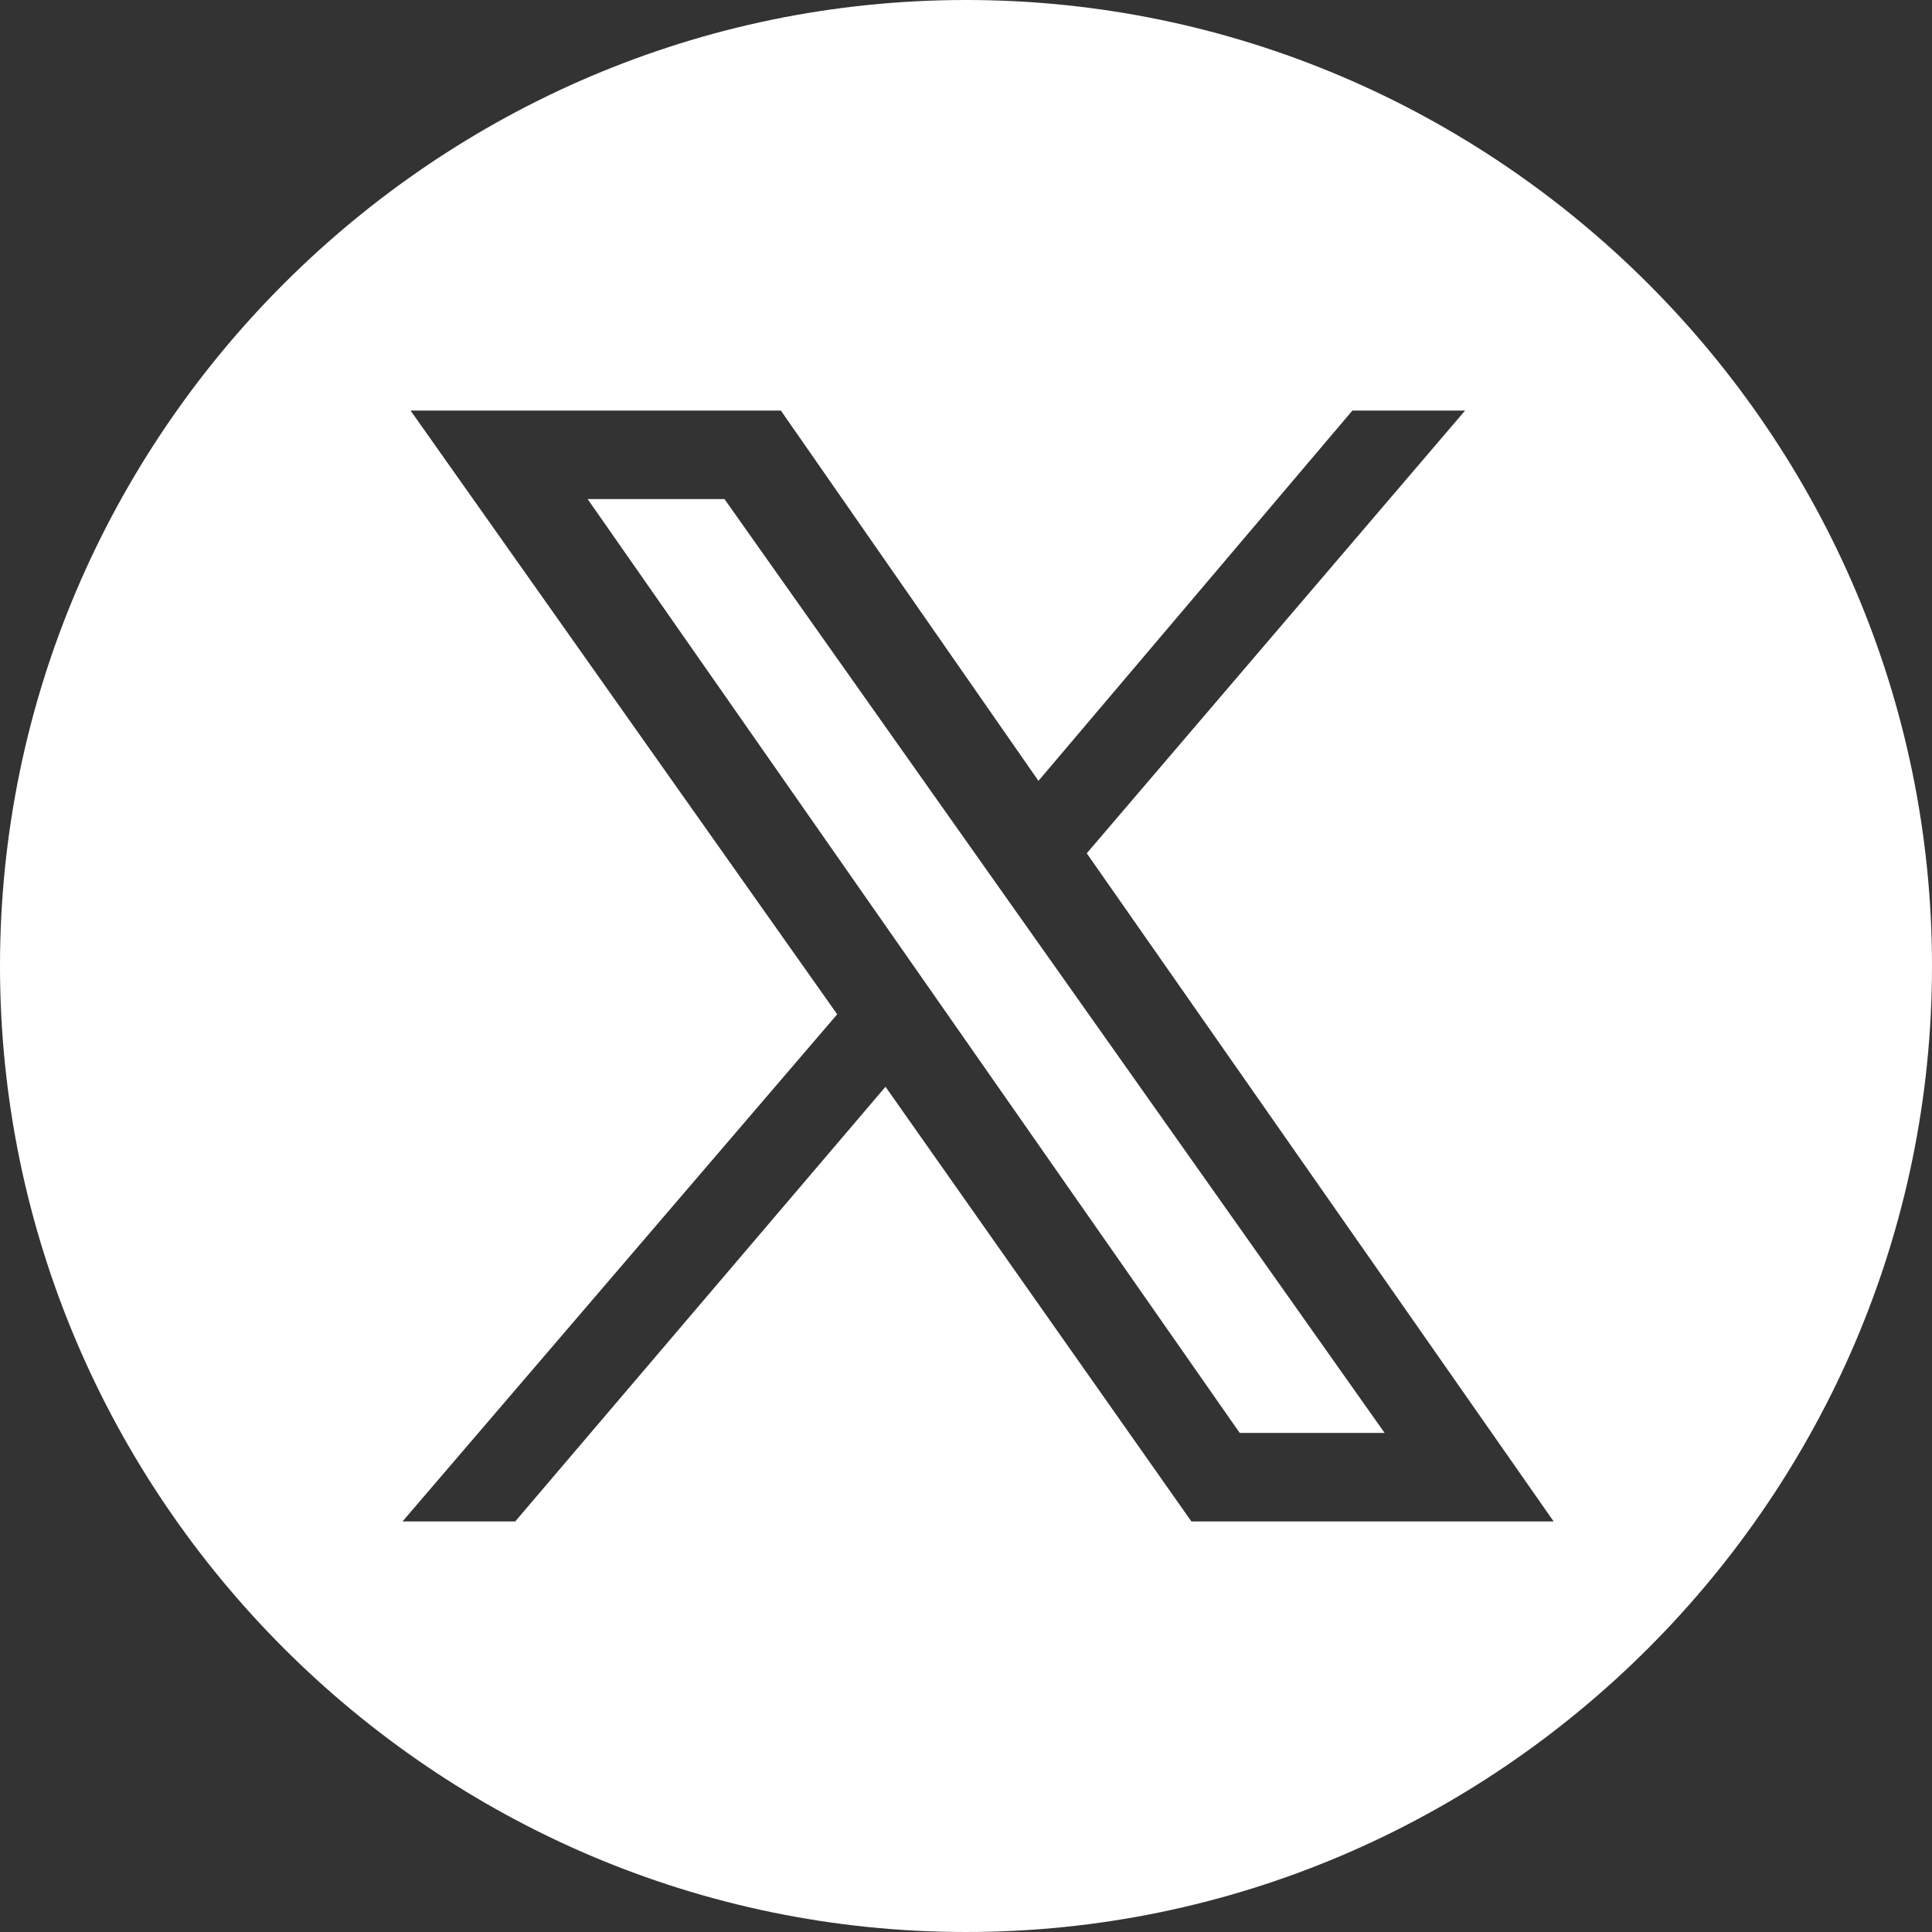 <?xml version="1.0" encoding="UTF-8"?>
<svg xmlns="http://www.w3.org/2000/svg" version="1.1" viewBox="0 0 24 24">
  <rect x="0" y="0" width="24" height="24" fill="#333333" stroke="none"/>
  <defs>
    <style>
      .cls-1 {
        fill: #fff;
      }
    </style>
  </defs>
  <!-- Generator: Adobe Illustrator 28.7.1, SVG Export Plug-In . SVG Version: 1.2.0 Build 142)  -->
  <g>
    <g id="Layer_1">
      <g>
        <polygon class="cls-1" points="7.3 6.2 15.4 17.8 17.2 17.8 9 6.2 7.3 6.2"/>
        <path class="cls-1" d="M12,0C5.4,0,0,5.4,0,12s5.4,12,12,12,12-5.4,12-12S18.6,0,12,0ZM14.8,18.9l-3.8-5.4-4.6,5.4h-1.4l5.4-6.3-5.3-7.5h4.6l3.2,4.6,3.9-4.6h1.4l-4.7,5.5,5.8,8.3h-4.6Z"/>
      </g>
    </g>
  </g>
</svg>